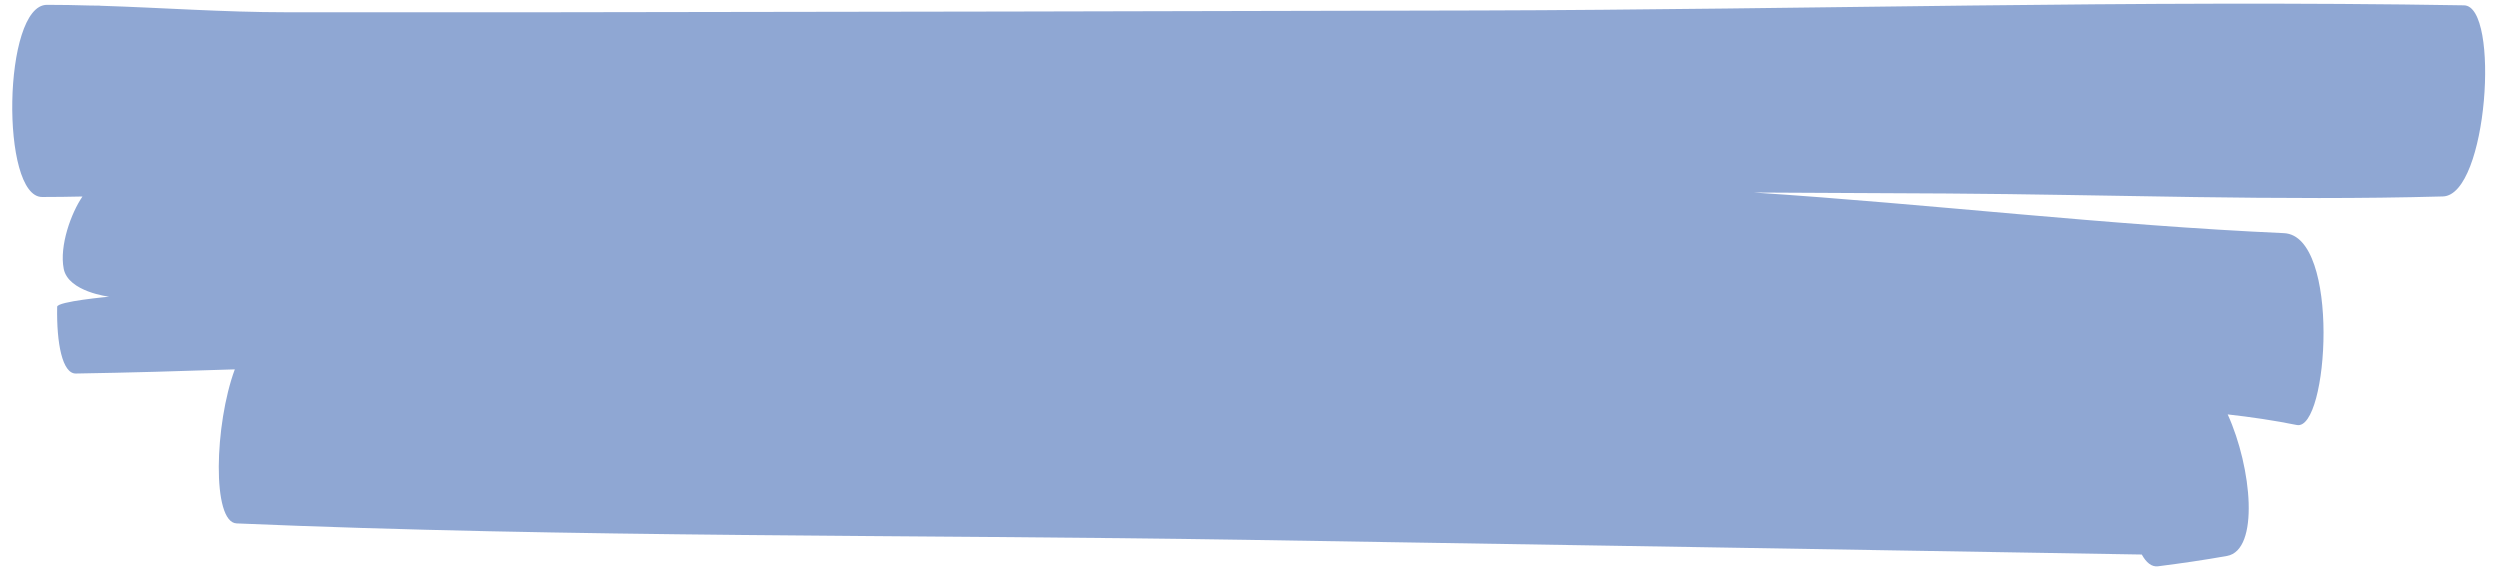 <?xml version="1.0" encoding="UTF-8" standalone="no"?><svg xmlns="http://www.w3.org/2000/svg" xmlns:xlink="http://www.w3.org/1999/xlink" fill="#000000" height="92.6" preserveAspectRatio="xMidYMid meet" version="1" viewBox="-2.0 -0.6 408.0 92.6" width="408" zoomAndPan="magnify"><g id="change1_1"><path d="M396.68,31.46c-26.95,0.74-54.01-0.31-80.97-0.48c-10.5-0.06-21.01-0.1-31.51-0.16 c28.85,1.88,57.69,5.34,86.54,6.63c9.26,0.41,7.27,32.35,2.1,31.31c-3.7-0.75-7.47-1.3-11.28-1.73c3.96,8.73,5.2,22.15-0.11,23.1 c-3.75,0.67-7.49,1.21-11.27,1.69c-1.03,0.13-1.92-0.61-2.64-1.92c-48.74-0.83-97.49-1.62-146.23-2.4 c-54.85-0.87-109.89-0.35-164.7-2.68c-4.05-0.17-3.6-16.19-0.29-25.14c-8.64,0.29-17.29,0.54-25.94,0.68 c-2.2,0.04-3.17-4.93-3.05-10.9c0.02-0.87,8.48-1.64,8.48-1.64s-6.66-0.78-7.41-4.54c-0.74-3.77,1.22-9.14,3.06-11.81 c-2.18,0.05-4.37,0.08-6.56,0.08C-1.95,31.64-1.55,0.19,5.66,0.19c2.33,0,4.66,0.04,6.99,0.11c0.54,0.01,1.08,0.01,1.63,0.02 c0.04,0,0.08,0.02,0.12,0.02C24.5,0.66,34.57,1.4,44.7,1.4c14.24,0,28.48,0.02,42.72,0c50.68-0.06,101.35-0.16,152.02-0.29 c53.54-0.14,107.17-1.74,160.69-0.84C406.04,0.38,404,31.26,396.68,31.46z" fill="#8fa7d3"/></g></svg>